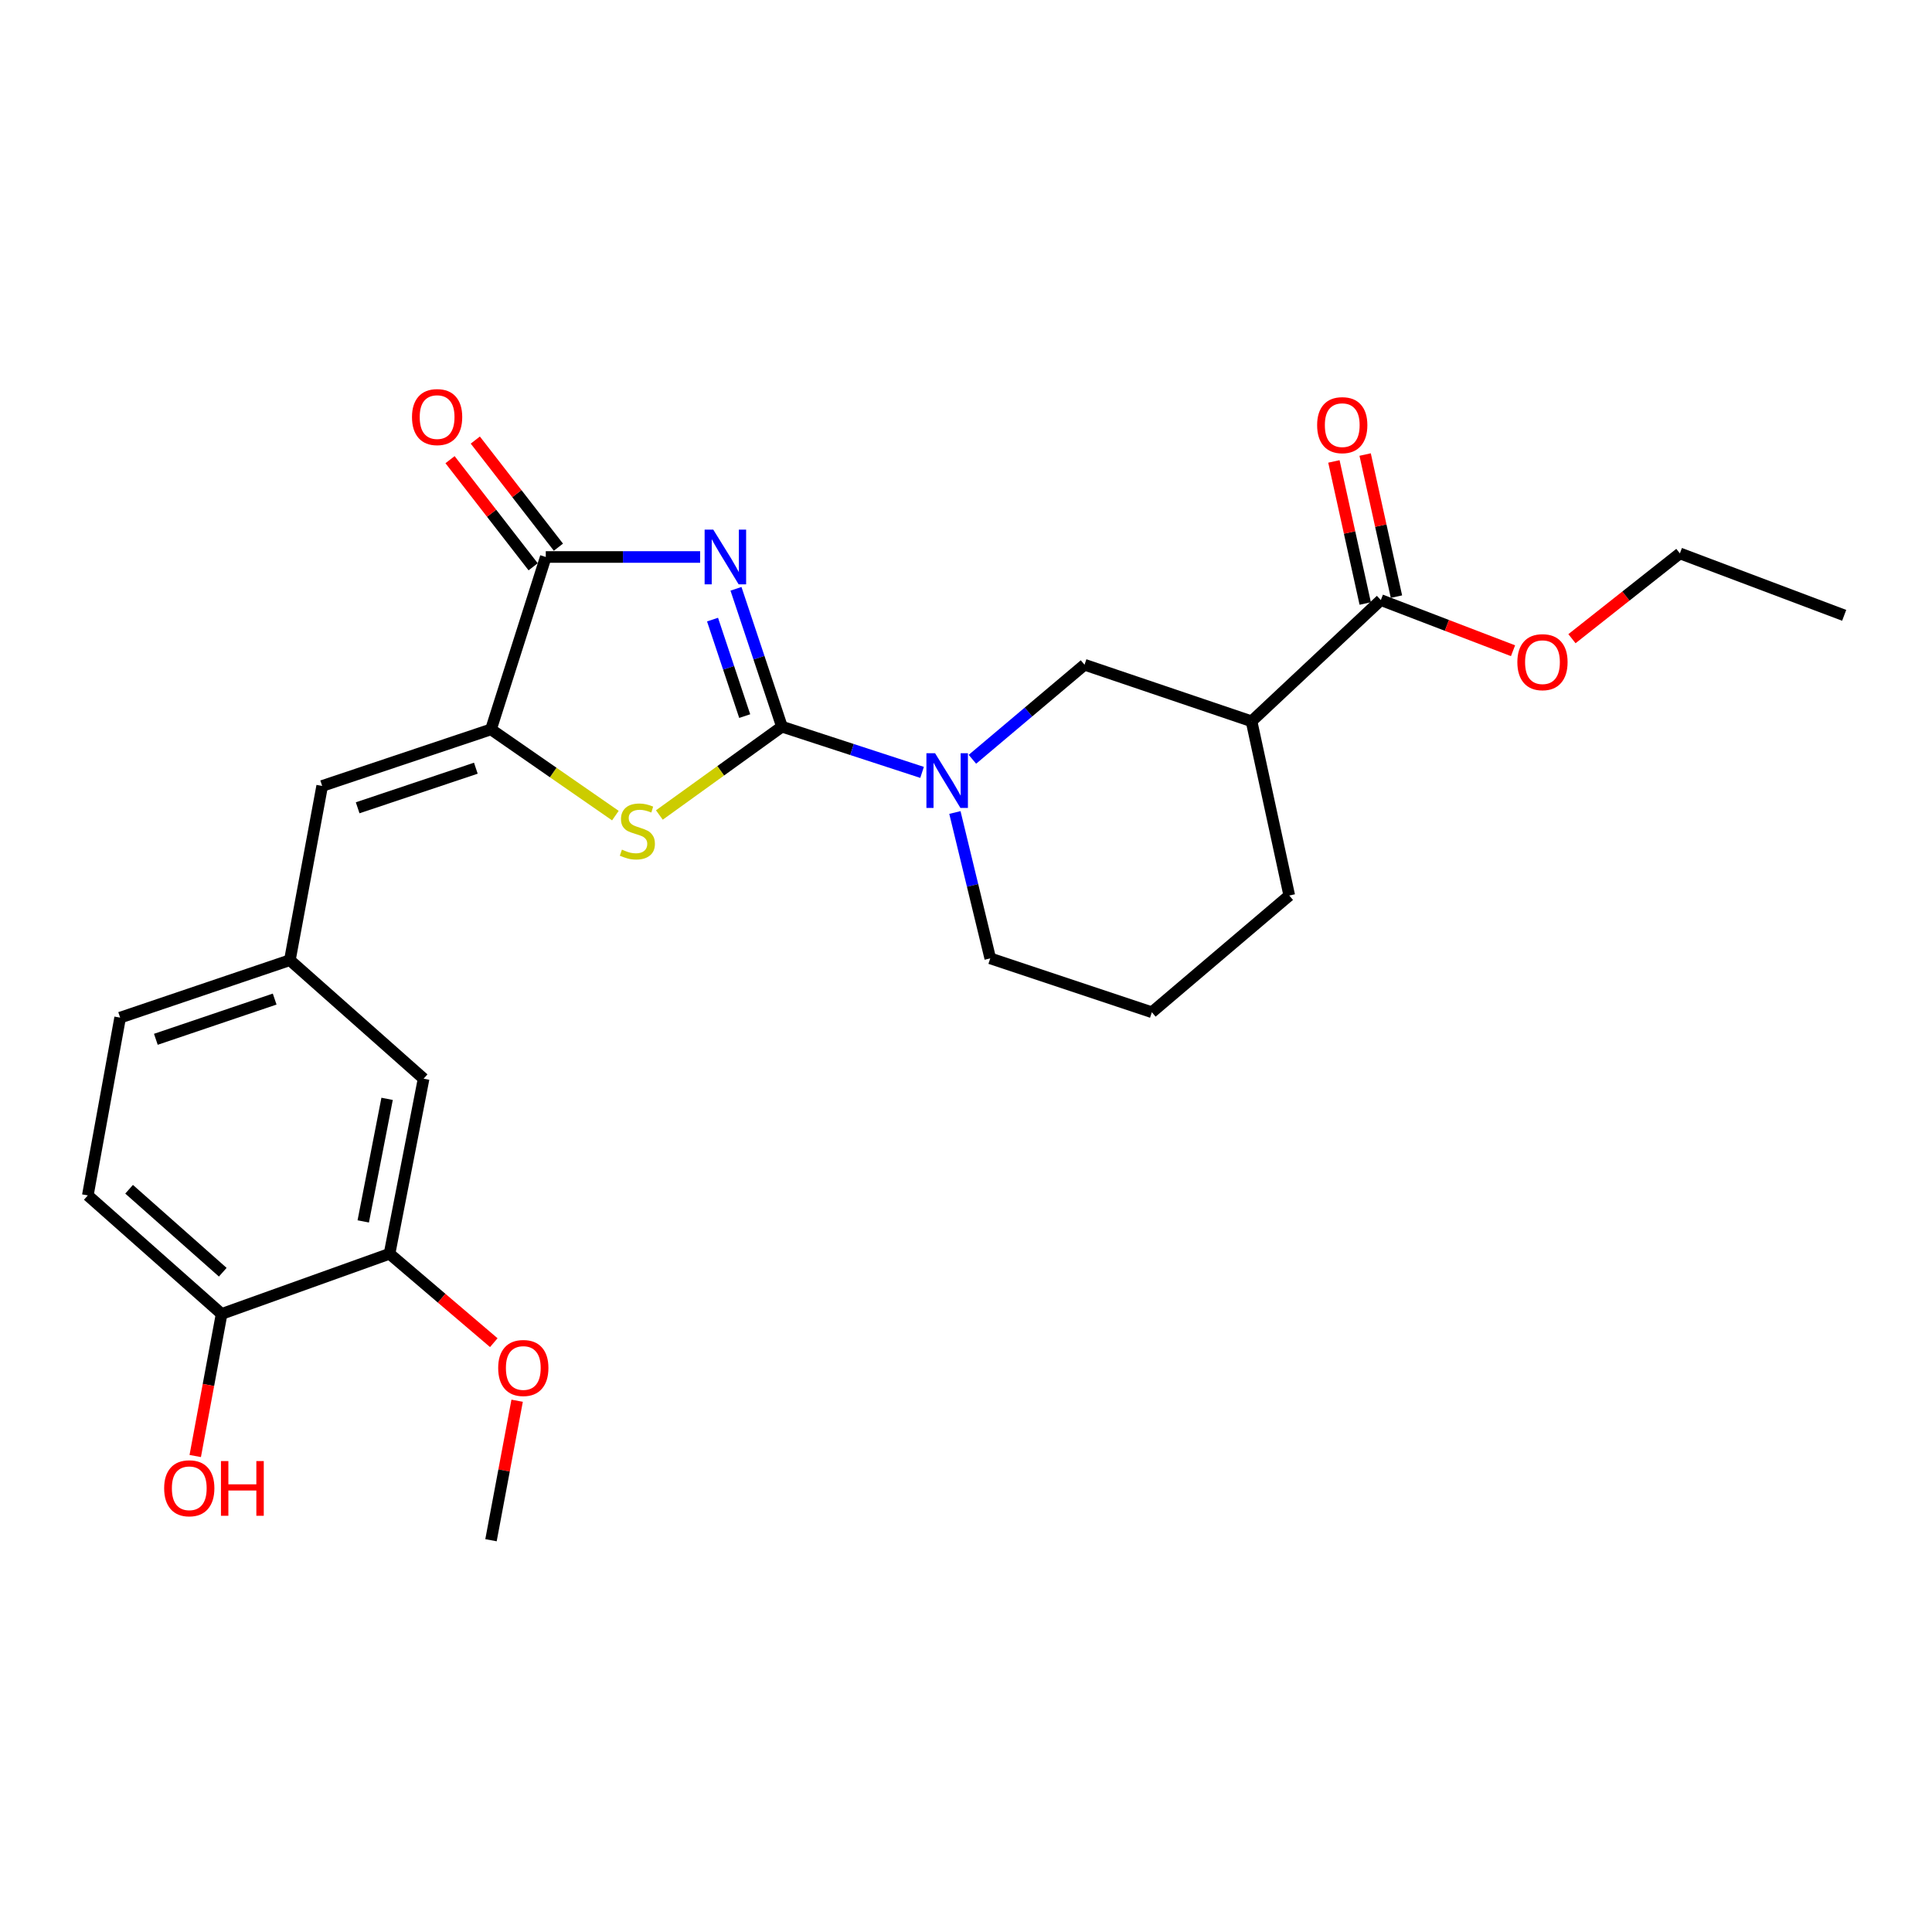 <?xml version='1.0' encoding='iso-8859-1'?>
<svg version='1.1' baseProfile='full'
              xmlns='http://www.w3.org/2000/svg'
                      xmlns:rdkit='http://www.rdkit.org/xml'
                      xmlns:xlink='http://www.w3.org/1999/xlink'
                  xml:space='preserve'
width='1000px' height='1000px' viewBox='0 0 1000 1000'>
<!-- END OF HEADER -->
<rect style='opacity:1.0;fill:#FFFFFF;stroke:none' width='1000' height='1000' x='0' y='0'> </rect>
<path class='bond-0' d='M 380.945,304.769 L 392.839,340.445' style='fill:none;fill-rule:evenodd;stroke:#0000FF;stroke-width:6px;stroke-linecap:butt;stroke-linejoin:miter;stroke-opacity:1' />
<path class='bond-0' d='M 392.839,340.445 L 404.734,376.121' style='fill:none;fill-rule:evenodd;stroke:#000000;stroke-width:6px;stroke-linecap:butt;stroke-linejoin:miter;stroke-opacity:1' />
<path class='bond-0' d='M 368.809,320.708 L 377.135,345.681' style='fill:none;fill-rule:evenodd;stroke:#0000FF;stroke-width:6px;stroke-linecap:butt;stroke-linejoin:miter;stroke-opacity:1' />
<path class='bond-0' d='M 377.135,345.681 L 385.461,370.654' style='fill:none;fill-rule:evenodd;stroke:#000000;stroke-width:6px;stroke-linecap:butt;stroke-linejoin:miter;stroke-opacity:1' />
<path class='bond-2' d='M 362.388,288.295 L 322.441,288.295' style='fill:none;fill-rule:evenodd;stroke:#0000FF;stroke-width:6px;stroke-linecap:butt;stroke-linejoin:miter;stroke-opacity:1' />
<path class='bond-2' d='M 322.441,288.295 L 282.494,288.295' style='fill:none;fill-rule:evenodd;stroke:#000000;stroke-width:6px;stroke-linecap:butt;stroke-linejoin:miter;stroke-opacity:1' />
<path class='bond-1' d='M 404.734,376.121 L 373.011,398.983' style='fill:none;fill-rule:evenodd;stroke:#000000;stroke-width:6px;stroke-linecap:butt;stroke-linejoin:miter;stroke-opacity:1' />
<path class='bond-1' d='M 373.011,398.983 L 341.288,421.844' style='fill:none;fill-rule:evenodd;stroke:#CCCC00;stroke-width:6px;stroke-linecap:butt;stroke-linejoin:miter;stroke-opacity:1' />
<path class='bond-4' d='M 404.734,376.121 L 440.998,387.953' style='fill:none;fill-rule:evenodd;stroke:#000000;stroke-width:6px;stroke-linecap:butt;stroke-linejoin:miter;stroke-opacity:1' />
<path class='bond-4' d='M 440.998,387.953 L 477.263,399.786' style='fill:none;fill-rule:evenodd;stroke:#0000FF;stroke-width:6px;stroke-linecap:butt;stroke-linejoin:miter;stroke-opacity:1' />
<path class='bond-26' d='M 318.517,422.157 L 286.329,399.843' style='fill:none;fill-rule:evenodd;stroke:#CCCC00;stroke-width:6px;stroke-linecap:butt;stroke-linejoin:miter;stroke-opacity:1' />
<path class='bond-26' d='M 286.329,399.843 L 254.141,377.528' style='fill:none;fill-rule:evenodd;stroke:#000000;stroke-width:6px;stroke-linecap:butt;stroke-linejoin:miter;stroke-opacity:1' />
<path class='bond-3' d='M 282.494,288.295 L 254.141,377.528' style='fill:none;fill-rule:evenodd;stroke:#000000;stroke-width:6px;stroke-linecap:butt;stroke-linejoin:miter;stroke-opacity:1' />
<path class='bond-11' d='M 289.033,283.221 L 267.526,255.5' style='fill:none;fill-rule:evenodd;stroke:#000000;stroke-width:6px;stroke-linecap:butt;stroke-linejoin:miter;stroke-opacity:1' />
<path class='bond-11' d='M 267.526,255.5 L 246.019,227.779' style='fill:none;fill-rule:evenodd;stroke:#FF0000;stroke-width:6px;stroke-linecap:butt;stroke-linejoin:miter;stroke-opacity:1' />
<path class='bond-11' d='M 275.954,293.369 L 254.447,265.648' style='fill:none;fill-rule:evenodd;stroke:#000000;stroke-width:6px;stroke-linecap:butt;stroke-linejoin:miter;stroke-opacity:1' />
<path class='bond-11' d='M 254.447,265.648 L 232.94,237.927' style='fill:none;fill-rule:evenodd;stroke:#FF0000;stroke-width:6px;stroke-linecap:butt;stroke-linejoin:miter;stroke-opacity:1' />
<path class='bond-6' d='M 254.141,377.528 L 166.756,406.81' style='fill:none;fill-rule:evenodd;stroke:#000000;stroke-width:6px;stroke-linecap:butt;stroke-linejoin:miter;stroke-opacity:1' />
<path class='bond-6' d='M 246.293,397.617 L 185.123,418.114' style='fill:none;fill-rule:evenodd;stroke:#000000;stroke-width:6px;stroke-linecap:butt;stroke-linejoin:miter;stroke-opacity:1' />
<path class='bond-7' d='M 503.317,393.005 L 532.333,368.534' style='fill:none;fill-rule:evenodd;stroke:#0000FF;stroke-width:6px;stroke-linecap:butt;stroke-linejoin:miter;stroke-opacity:1' />
<path class='bond-7' d='M 532.333,368.534 L 561.35,344.062' style='fill:none;fill-rule:evenodd;stroke:#000000;stroke-width:6px;stroke-linecap:butt;stroke-linejoin:miter;stroke-opacity:1' />
<path class='bond-18' d='M 494.257,420.551 L 503.405,458.297' style='fill:none;fill-rule:evenodd;stroke:#0000FF;stroke-width:6px;stroke-linecap:butt;stroke-linejoin:miter;stroke-opacity:1' />
<path class='bond-18' d='M 503.405,458.297 L 512.553,496.043' style='fill:none;fill-rule:evenodd;stroke:#000000;stroke-width:6px;stroke-linecap:butt;stroke-linejoin:miter;stroke-opacity:1' />
<path class='bond-5' d='M 647.797,373.344 L 561.35,344.062' style='fill:none;fill-rule:evenodd;stroke:#000000;stroke-width:6px;stroke-linecap:butt;stroke-linejoin:miter;stroke-opacity:1' />
<path class='bond-8' d='M 647.797,373.344 L 714.72,310.596' style='fill:none;fill-rule:evenodd;stroke:#000000;stroke-width:6px;stroke-linecap:butt;stroke-linejoin:miter;stroke-opacity:1' />
<path class='bond-27' d='M 647.797,373.344 L 667.321,463.516' style='fill:none;fill-rule:evenodd;stroke:#000000;stroke-width:6px;stroke-linecap:butt;stroke-linejoin:miter;stroke-opacity:1' />
<path class='bond-10' d='M 166.756,406.81 L 150.037,496.982' style='fill:none;fill-rule:evenodd;stroke:#000000;stroke-width:6px;stroke-linecap:butt;stroke-linejoin:miter;stroke-opacity:1' />
<path class='bond-14' d='M 722.802,308.815 L 714.697,272.044' style='fill:none;fill-rule:evenodd;stroke:#000000;stroke-width:6px;stroke-linecap:butt;stroke-linejoin:miter;stroke-opacity:1' />
<path class='bond-14' d='M 714.697,272.044 L 706.592,235.273' style='fill:none;fill-rule:evenodd;stroke:#FF0000;stroke-width:6px;stroke-linecap:butt;stroke-linejoin:miter;stroke-opacity:1' />
<path class='bond-14' d='M 706.637,312.378 L 698.532,275.607' style='fill:none;fill-rule:evenodd;stroke:#000000;stroke-width:6px;stroke-linecap:butt;stroke-linejoin:miter;stroke-opacity:1' />
<path class='bond-14' d='M 698.532,275.607 L 690.427,238.836' style='fill:none;fill-rule:evenodd;stroke:#FF0000;stroke-width:6px;stroke-linecap:butt;stroke-linejoin:miter;stroke-opacity:1' />
<path class='bond-17' d='M 714.72,310.596 L 748.93,323.706' style='fill:none;fill-rule:evenodd;stroke:#000000;stroke-width:6px;stroke-linecap:butt;stroke-linejoin:miter;stroke-opacity:1' />
<path class='bond-17' d='M 748.93,323.706 L 783.14,336.815' style='fill:none;fill-rule:evenodd;stroke:#FF0000;stroke-width:6px;stroke-linecap:butt;stroke-linejoin:miter;stroke-opacity:1' />
<path class='bond-9' d='M 201.62,648.953 L 219.259,558.331' style='fill:none;fill-rule:evenodd;stroke:#000000;stroke-width:6px;stroke-linecap:butt;stroke-linejoin:miter;stroke-opacity:1' />
<path class='bond-9' d='M 188.017,632.197 L 200.364,568.762' style='fill:none;fill-rule:evenodd;stroke:#000000;stroke-width:6px;stroke-linecap:butt;stroke-linejoin:miter;stroke-opacity:1' />
<path class='bond-19' d='M 201.62,648.953 L 228.603,671.958' style='fill:none;fill-rule:evenodd;stroke:#000000;stroke-width:6px;stroke-linecap:butt;stroke-linejoin:miter;stroke-opacity:1' />
<path class='bond-19' d='M 228.603,671.958 L 255.586,694.963' style='fill:none;fill-rule:evenodd;stroke:#FF0000;stroke-width:6px;stroke-linecap:butt;stroke-linejoin:miter;stroke-opacity:1' />
<path class='bond-28' d='M 201.62,648.953 L 114.713,680.093' style='fill:none;fill-rule:evenodd;stroke:#000000;stroke-width:6px;stroke-linecap:butt;stroke-linejoin:miter;stroke-opacity:1' />
<path class='bond-13' d='M 150.037,496.982 L 219.259,558.331' style='fill:none;fill-rule:evenodd;stroke:#000000;stroke-width:6px;stroke-linecap:butt;stroke-linejoin:miter;stroke-opacity:1' />
<path class='bond-16' d='M 150.037,496.982 L 62.183,526.723' style='fill:none;fill-rule:evenodd;stroke:#000000;stroke-width:6px;stroke-linecap:butt;stroke-linejoin:miter;stroke-opacity:1' />
<path class='bond-16' d='M 142.167,517.122 L 80.669,537.941' style='fill:none;fill-rule:evenodd;stroke:#000000;stroke-width:6px;stroke-linecap:butt;stroke-linejoin:miter;stroke-opacity:1' />
<path class='bond-12' d='M 114.713,680.093 L 45.455,618.743' style='fill:none;fill-rule:evenodd;stroke:#000000;stroke-width:6px;stroke-linecap:butt;stroke-linejoin:miter;stroke-opacity:1' />
<path class='bond-12' d='M 115.301,658.499 L 66.82,615.554' style='fill:none;fill-rule:evenodd;stroke:#000000;stroke-width:6px;stroke-linecap:butt;stroke-linejoin:miter;stroke-opacity:1' />
<path class='bond-20' d='M 114.713,680.093 L 107.883,716.863' style='fill:none;fill-rule:evenodd;stroke:#000000;stroke-width:6px;stroke-linecap:butt;stroke-linejoin:miter;stroke-opacity:1' />
<path class='bond-20' d='M 107.883,716.863 L 101.052,753.633' style='fill:none;fill-rule:evenodd;stroke:#FF0000;stroke-width:6px;stroke-linecap:butt;stroke-linejoin:miter;stroke-opacity:1' />
<path class='bond-15' d='M 45.455,618.743 L 62.183,526.723' style='fill:none;fill-rule:evenodd;stroke:#000000;stroke-width:6px;stroke-linecap:butt;stroke-linejoin:miter;stroke-opacity:1' />
<path class='bond-23' d='M 813.646,330.589 L 841.576,308.513' style='fill:none;fill-rule:evenodd;stroke:#FF0000;stroke-width:6px;stroke-linecap:butt;stroke-linejoin:miter;stroke-opacity:1' />
<path class='bond-23' d='M 841.576,308.513 L 869.506,286.437' style='fill:none;fill-rule:evenodd;stroke:#000000;stroke-width:6px;stroke-linecap:butt;stroke-linejoin:miter;stroke-opacity:1' />
<path class='bond-22' d='M 512.553,496.043 L 596.204,523.936' style='fill:none;fill-rule:evenodd;stroke:#000000;stroke-width:6px;stroke-linecap:butt;stroke-linejoin:miter;stroke-opacity:1' />
<path class='bond-24' d='M 267.67,725.015 L 260.905,761.117' style='fill:none;fill-rule:evenodd;stroke:#FF0000;stroke-width:6px;stroke-linecap:butt;stroke-linejoin:miter;stroke-opacity:1' />
<path class='bond-24' d='M 260.905,761.117 L 254.141,797.219' style='fill:none;fill-rule:evenodd;stroke:#000000;stroke-width:6px;stroke-linecap:butt;stroke-linejoin:miter;stroke-opacity:1' />
<path class='bond-21' d='M 667.321,463.516 L 596.204,523.936' style='fill:none;fill-rule:evenodd;stroke:#000000;stroke-width:6px;stroke-linecap:butt;stroke-linejoin:miter;stroke-opacity:1' />
<path class='bond-25' d='M 869.506,286.437 L 954.545,318.496' style='fill:none;fill-rule:evenodd;stroke:#000000;stroke-width:6px;stroke-linecap:butt;stroke-linejoin:miter;stroke-opacity:1' />
<path  class='atom-0' d='M 369.192 274.135
L 378.472 289.135
Q 379.392 290.615, 380.872 293.295
Q 382.352 295.975, 382.432 296.135
L 382.432 274.135
L 386.192 274.135
L 386.192 302.455
L 382.312 302.455
L 372.352 286.055
Q 371.192 284.135, 369.952 281.935
Q 368.752 279.735, 368.392 279.055
L 368.392 302.455
L 364.712 302.455
L 364.712 274.135
L 369.192 274.135
' fill='#0000FF'/>
<path  class='atom-2' d='M 321.902 439.77
Q 322.222 439.89, 323.542 440.45
Q 324.862 441.01, 326.302 441.37
Q 327.782 441.69, 329.222 441.69
Q 331.902 441.69, 333.462 440.41
Q 335.022 439.09, 335.022 436.81
Q 335.022 435.25, 334.222 434.29
Q 333.462 433.33, 332.262 432.81
Q 331.062 432.29, 329.062 431.69
Q 326.542 430.93, 325.022 430.21
Q 323.542 429.49, 322.462 427.97
Q 321.422 426.45, 321.422 423.89
Q 321.422 420.33, 323.822 418.13
Q 326.262 415.93, 331.062 415.93
Q 334.342 415.93, 338.062 417.49
L 337.142 420.57
Q 333.742 419.17, 331.182 419.17
Q 328.422 419.17, 326.902 420.33
Q 325.382 421.45, 325.422 423.41
Q 325.422 424.93, 326.182 425.85
Q 326.982 426.77, 328.102 427.29
Q 329.262 427.81, 331.182 428.41
Q 333.742 429.21, 335.262 430.01
Q 336.782 430.81, 337.862 432.45
Q 338.982 434.05, 338.982 436.81
Q 338.982 440.73, 336.342 442.85
Q 333.742 444.93, 329.382 444.93
Q 326.862 444.93, 324.942 444.37
Q 323.062 443.85, 320.822 442.93
L 321.902 439.77
' fill='#CCCC00'/>
<path  class='atom-5' d='M 483.992 389.863
L 493.272 404.863
Q 494.192 406.343, 495.672 409.023
Q 497.152 411.703, 497.232 411.863
L 497.232 389.863
L 500.992 389.863
L 500.992 418.183
L 497.112 418.183
L 487.152 401.783
Q 485.992 399.863, 484.752 397.663
Q 483.552 395.463, 483.192 394.783
L 483.192 418.183
L 479.512 418.183
L 479.512 389.863
L 483.992 389.863
' fill='#0000FF'/>
<path  class='atom-12' d='M 213.248 215.879
Q 213.248 209.079, 216.608 205.279
Q 219.968 201.479, 226.248 201.479
Q 232.528 201.479, 235.888 205.279
Q 239.248 209.079, 239.248 215.879
Q 239.248 222.759, 235.848 226.679
Q 232.448 230.559, 226.248 230.559
Q 220.008 230.559, 216.608 226.679
Q 213.248 222.799, 213.248 215.879
M 226.248 227.359
Q 230.568 227.359, 232.888 224.479
Q 235.248 221.559, 235.248 215.879
Q 235.248 210.319, 232.888 207.519
Q 230.568 204.679, 226.248 204.679
Q 221.928 204.679, 219.568 207.479
Q 217.248 210.279, 217.248 215.879
Q 217.248 221.599, 219.568 224.479
Q 221.928 227.359, 226.248 227.359
' fill='#FF0000'/>
<path  class='atom-15' d='M 681.745 220.054
Q 681.745 213.254, 685.105 209.454
Q 688.465 205.654, 694.745 205.654
Q 701.025 205.654, 704.385 209.454
Q 707.745 213.254, 707.745 220.054
Q 707.745 226.934, 704.345 230.854
Q 700.945 234.734, 694.745 234.734
Q 688.505 234.734, 685.105 230.854
Q 681.745 226.974, 681.745 220.054
M 694.745 231.534
Q 699.065 231.534, 701.385 228.654
Q 703.745 225.734, 703.745 220.054
Q 703.745 214.494, 701.385 211.694
Q 699.065 208.854, 694.745 208.854
Q 690.425 208.854, 688.065 211.654
Q 685.745 214.454, 685.745 220.054
Q 685.745 225.774, 688.065 228.654
Q 690.425 231.534, 694.745 231.534
' fill='#FF0000'/>
<path  class='atom-18' d='M 785.38 342.735
Q 785.38 335.935, 788.74 332.135
Q 792.1 328.335, 798.38 328.335
Q 804.66 328.335, 808.02 332.135
Q 811.38 335.935, 811.38 342.735
Q 811.38 349.615, 807.98 353.535
Q 804.58 357.415, 798.38 357.415
Q 792.14 357.415, 788.74 353.535
Q 785.38 349.655, 785.38 342.735
M 798.38 354.215
Q 802.7 354.215, 805.02 351.335
Q 807.38 348.415, 807.38 342.735
Q 807.38 337.175, 805.02 334.375
Q 802.7 331.535, 798.38 331.535
Q 794.06 331.535, 791.7 334.335
Q 789.38 337.135, 789.38 342.735
Q 789.38 348.455, 791.7 351.335
Q 794.06 354.215, 798.38 354.215
' fill='#FF0000'/>
<path  class='atom-20' d='M 257.86 708.066
Q 257.86 701.266, 261.22 697.466
Q 264.58 693.666, 270.86 693.666
Q 277.14 693.666, 280.5 697.466
Q 283.86 701.266, 283.86 708.066
Q 283.86 714.946, 280.46 718.866
Q 277.06 722.746, 270.86 722.746
Q 264.62 722.746, 261.22 718.866
Q 257.86 714.986, 257.86 708.066
M 270.86 719.546
Q 275.18 719.546, 277.5 716.666
Q 279.86 713.746, 279.86 708.066
Q 279.86 702.506, 277.5 699.706
Q 275.18 696.866, 270.86 696.866
Q 266.54 696.866, 264.18 699.666
Q 261.86 702.466, 261.86 708.066
Q 261.86 713.786, 264.18 716.666
Q 266.54 719.546, 270.86 719.546
' fill='#FF0000'/>
<path  class='atom-21' d='M 84.966 770.326
Q 84.966 763.526, 88.326 759.726
Q 91.686 755.926, 97.966 755.926
Q 104.246 755.926, 107.606 759.726
Q 110.966 763.526, 110.966 770.326
Q 110.966 777.206, 107.566 781.126
Q 104.166 785.006, 97.966 785.006
Q 91.727 785.006, 88.326 781.126
Q 84.966 777.246, 84.966 770.326
M 97.966 781.806
Q 102.286 781.806, 104.606 778.926
Q 106.966 776.006, 106.966 770.326
Q 106.966 764.766, 104.606 761.966
Q 102.286 759.126, 97.966 759.126
Q 93.647 759.126, 91.287 761.926
Q 88.966 764.726, 88.966 770.326
Q 88.966 776.046, 91.287 778.926
Q 93.647 781.806, 97.966 781.806
' fill='#FF0000'/>
<path  class='atom-21' d='M 114.366 756.246
L 118.206 756.246
L 118.206 768.286
L 132.686 768.286
L 132.686 756.246
L 136.526 756.246
L 136.526 784.566
L 132.686 784.566
L 132.686 771.486
L 118.206 771.486
L 118.206 784.566
L 114.366 784.566
L 114.366 756.246
' fill='#FF0000'/>
</svg>
